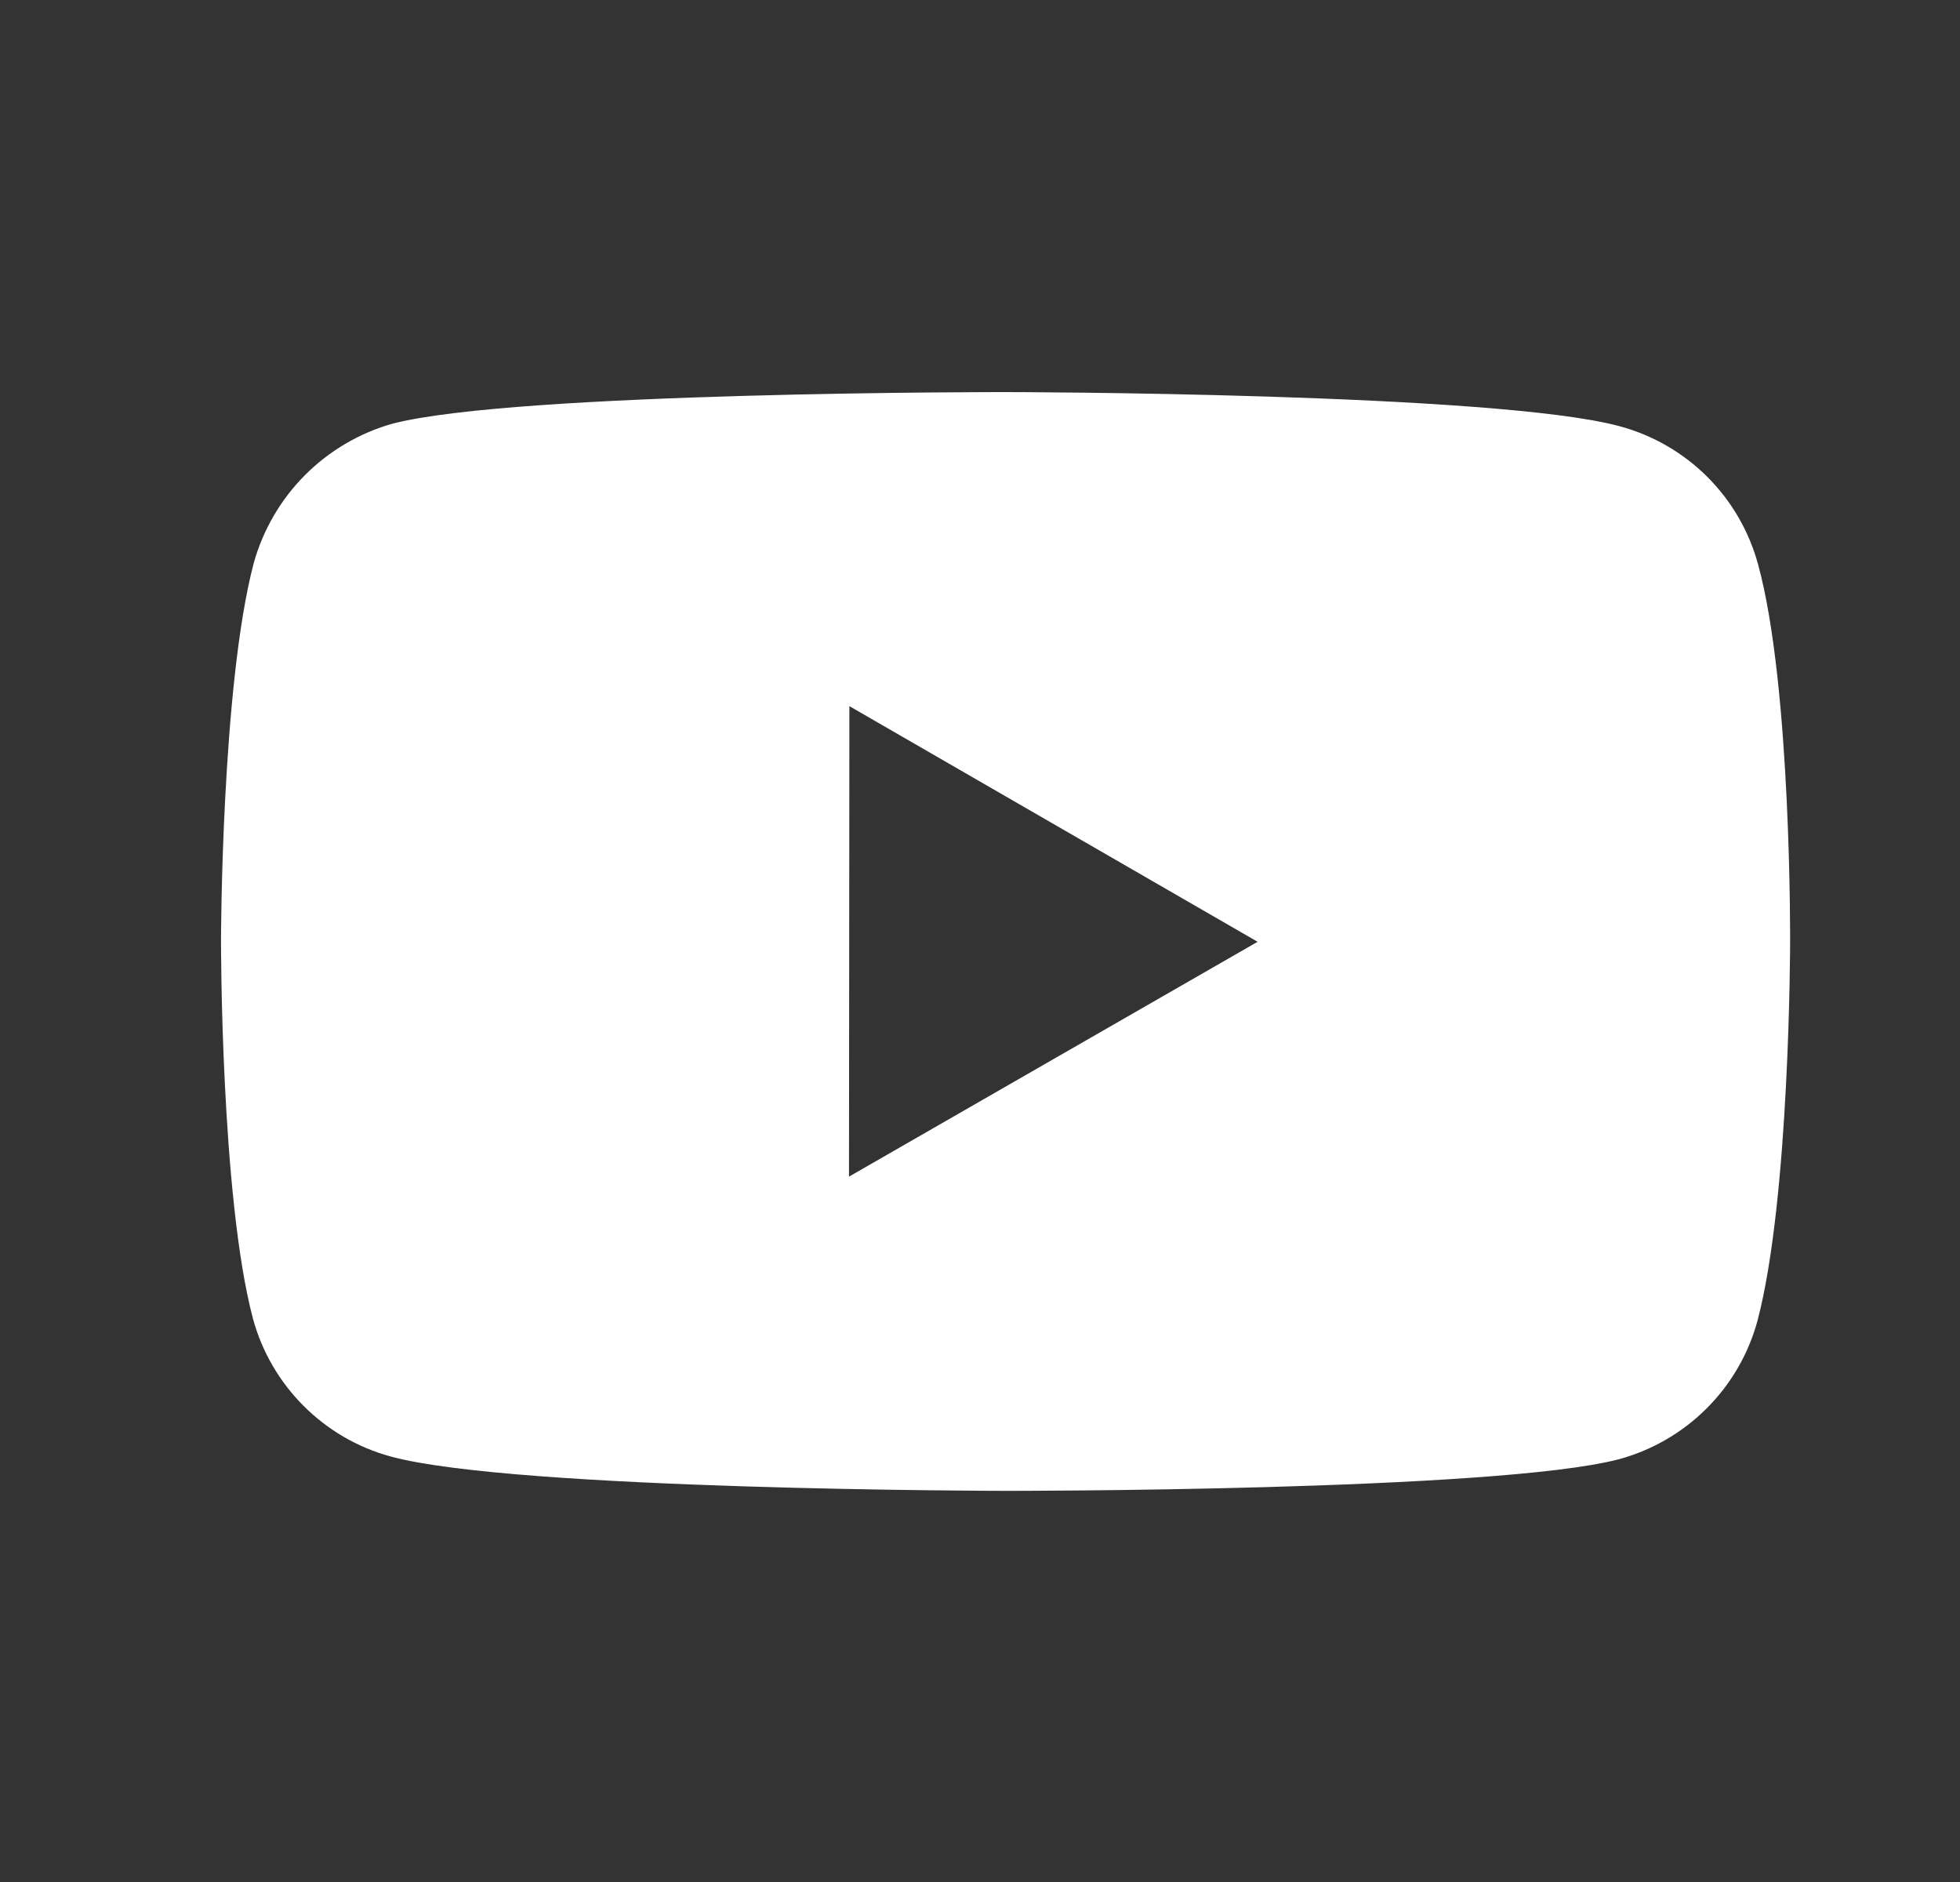 <svg width="25" height="24" viewBox="0 0 25 24" fill="none" xmlns="http://www.w3.org/2000/svg">
<rect x="0" y="0" width="25" height="24" fill="#333333" stroke="none"/>
<path d="M22.426 7.203C22.312 6.78 22.09 6.395 21.781 6.085C21.471 5.775 21.087 5.552 20.664 5.437C19.098 5.007 12.833 5 12.833 5C12.833 5 6.569 4.993 5.002 5.404C4.58 5.524 4.196 5.751 3.887 6.062C3.578 6.373 3.354 6.759 3.236 7.182C2.823 8.748 2.819 11.996 2.819 11.996C2.819 11.996 2.815 15.26 3.225 16.81C3.455 17.667 4.13 18.344 4.988 18.575C6.57 19.005 12.818 19.012 12.818 19.012C12.818 19.012 19.083 19.019 20.649 18.609C21.072 18.494 21.457 18.271 21.767 17.962C22.077 17.653 22.301 17.268 22.416 16.846C22.83 15.281 22.833 12.034 22.833 12.034C22.833 12.034 22.853 8.769 22.426 7.203ZM10.829 15.005L10.834 9.005L16.041 12.01L10.829 15.005Z" fill="white"/>
</svg>
